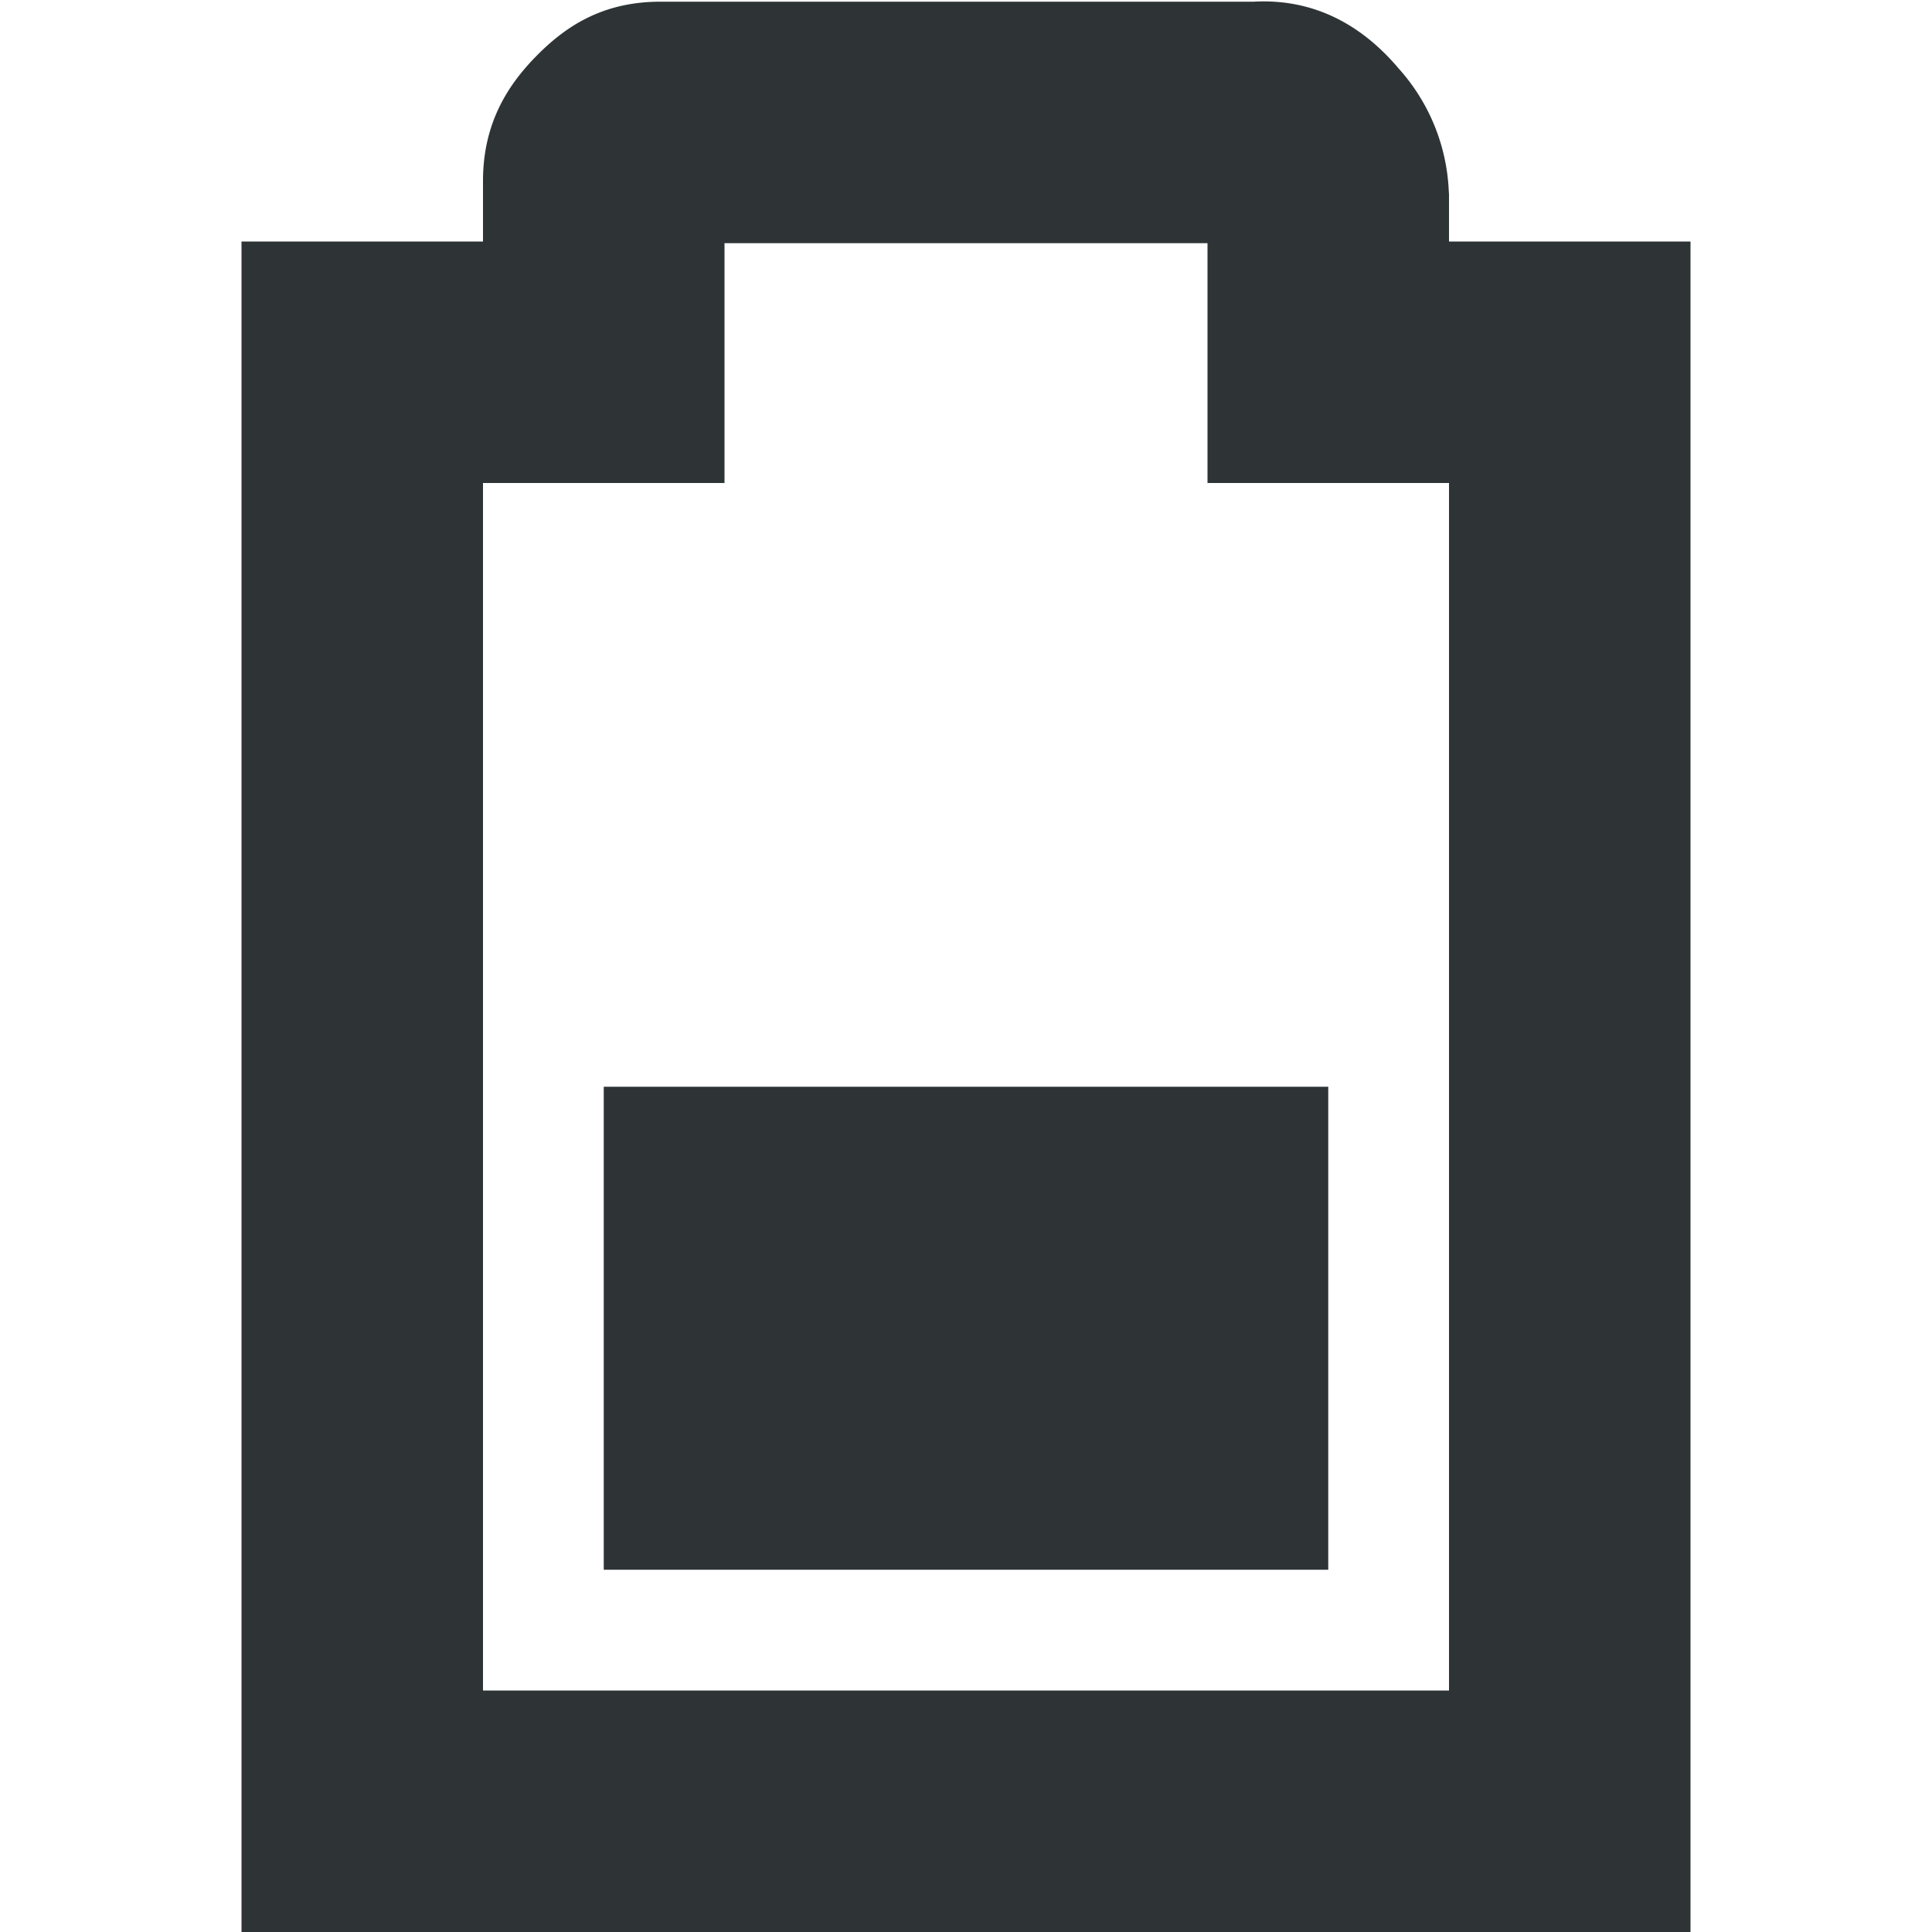 <svg xmlns="http://www.w3.org/2000/svg" width="16" height="16">
    <g fill="#2e3436">
        <path d="M5.469.014c-.49 0-.796.214-1.032.455C4.202.709 4 1.025 4 1.498V2H2v14h12V2h-2v-.393l-.002-.027a1.622 1.622 0 0 0-.416-1.014c-.236-.279-.62-.584-1.2-.552zm.531 2h4V4h2v10H4V4h2z" style="line-height:normal;font-variant-ligatures:normal;font-variant-position:normal;font-variant-caps:normal;font-variant-numeric:normal;font-variant-alternates:normal;font-feature-settings:normal;text-indent:0;text-align:start;text-decoration-line:none;text-decoration-style:solid;text-decoration-color:#000;text-transform:none;text-orientation:mixed;white-space:normal;shape-padding:0;isolation:auto;mix-blend-mode:normal;solid-color:#000;solid-opacity:1;marker:none" color="#bebebe" font-weight="400" font-family="sans-serif" overflow="visible"/>
        <path d="M5 9v4h6V9z"/>
    </g>
</svg>
